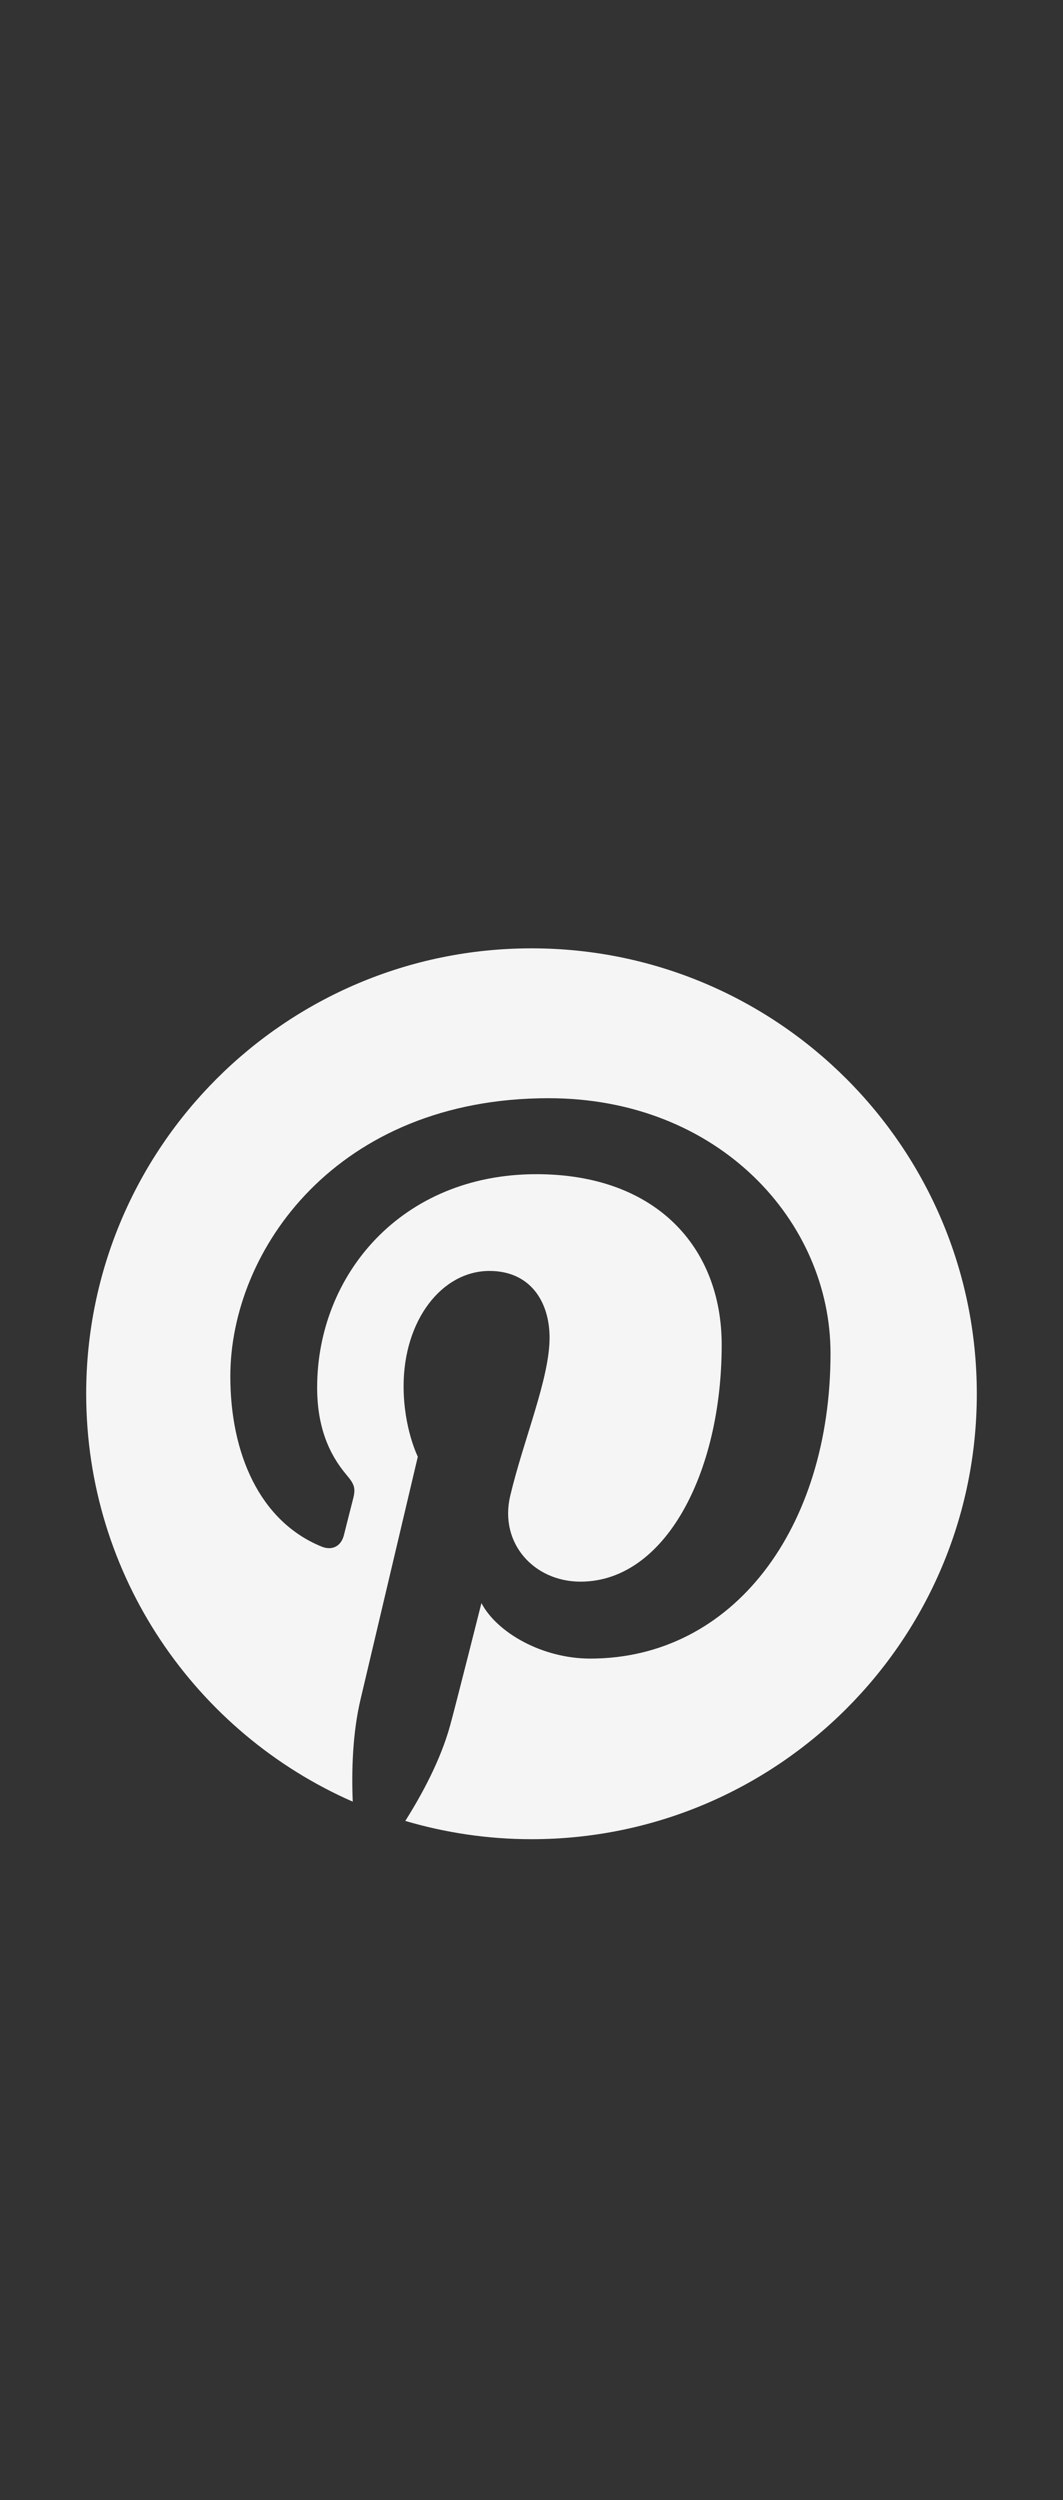 <?xml version="1.0" encoding="UTF-8"?> <svg xmlns="http://www.w3.org/2000/svg" width="37" height="87" viewBox="0 0 37 87" fill="none"><rect x="0" y="0" width="37" height="87" fill="#333333" stroke="none"/><path d="M18.501 33C9.941 33 3 39.939 3 48.498C3 54.845 6.817 60.297 12.278 62.694C12.234 61.612 12.271 60.313 12.549 59.136C12.847 57.877 14.543 50.69 14.543 50.69C14.543 50.69 14.048 49.7 14.048 48.237C14.048 45.941 15.379 44.226 17.037 44.226C18.448 44.226 19.129 45.284 19.129 46.553C19.129 47.97 18.225 50.09 17.759 52.053C17.371 53.697 18.584 55.038 20.206 55.038C23.142 55.038 25.12 51.267 25.12 46.798C25.12 43.401 22.832 40.859 18.67 40.859C13.968 40.859 11.039 44.366 11.039 48.281C11.039 49.631 11.437 50.584 12.06 51.321C12.347 51.66 12.387 51.796 12.283 52.186C12.208 52.47 12.038 53.157 11.968 53.429C11.865 53.821 11.546 53.963 11.191 53.817C9.026 52.932 8.017 50.561 8.017 47.896C8.017 43.494 11.73 38.215 19.095 38.215C25.013 38.215 28.908 42.496 28.908 47.093C28.908 53.173 25.527 57.715 20.544 57.715C18.871 57.715 17.297 56.811 16.757 55.784C16.757 55.784 15.858 59.355 15.667 60.044C15.338 61.239 14.695 62.433 14.107 63.364C15.501 63.775 16.973 64 18.499 64C27.059 64 34 57.061 34 48.501C34 39.94 27.06 33 18.501 33Z" fill="#F5F5F5"></path></svg> 